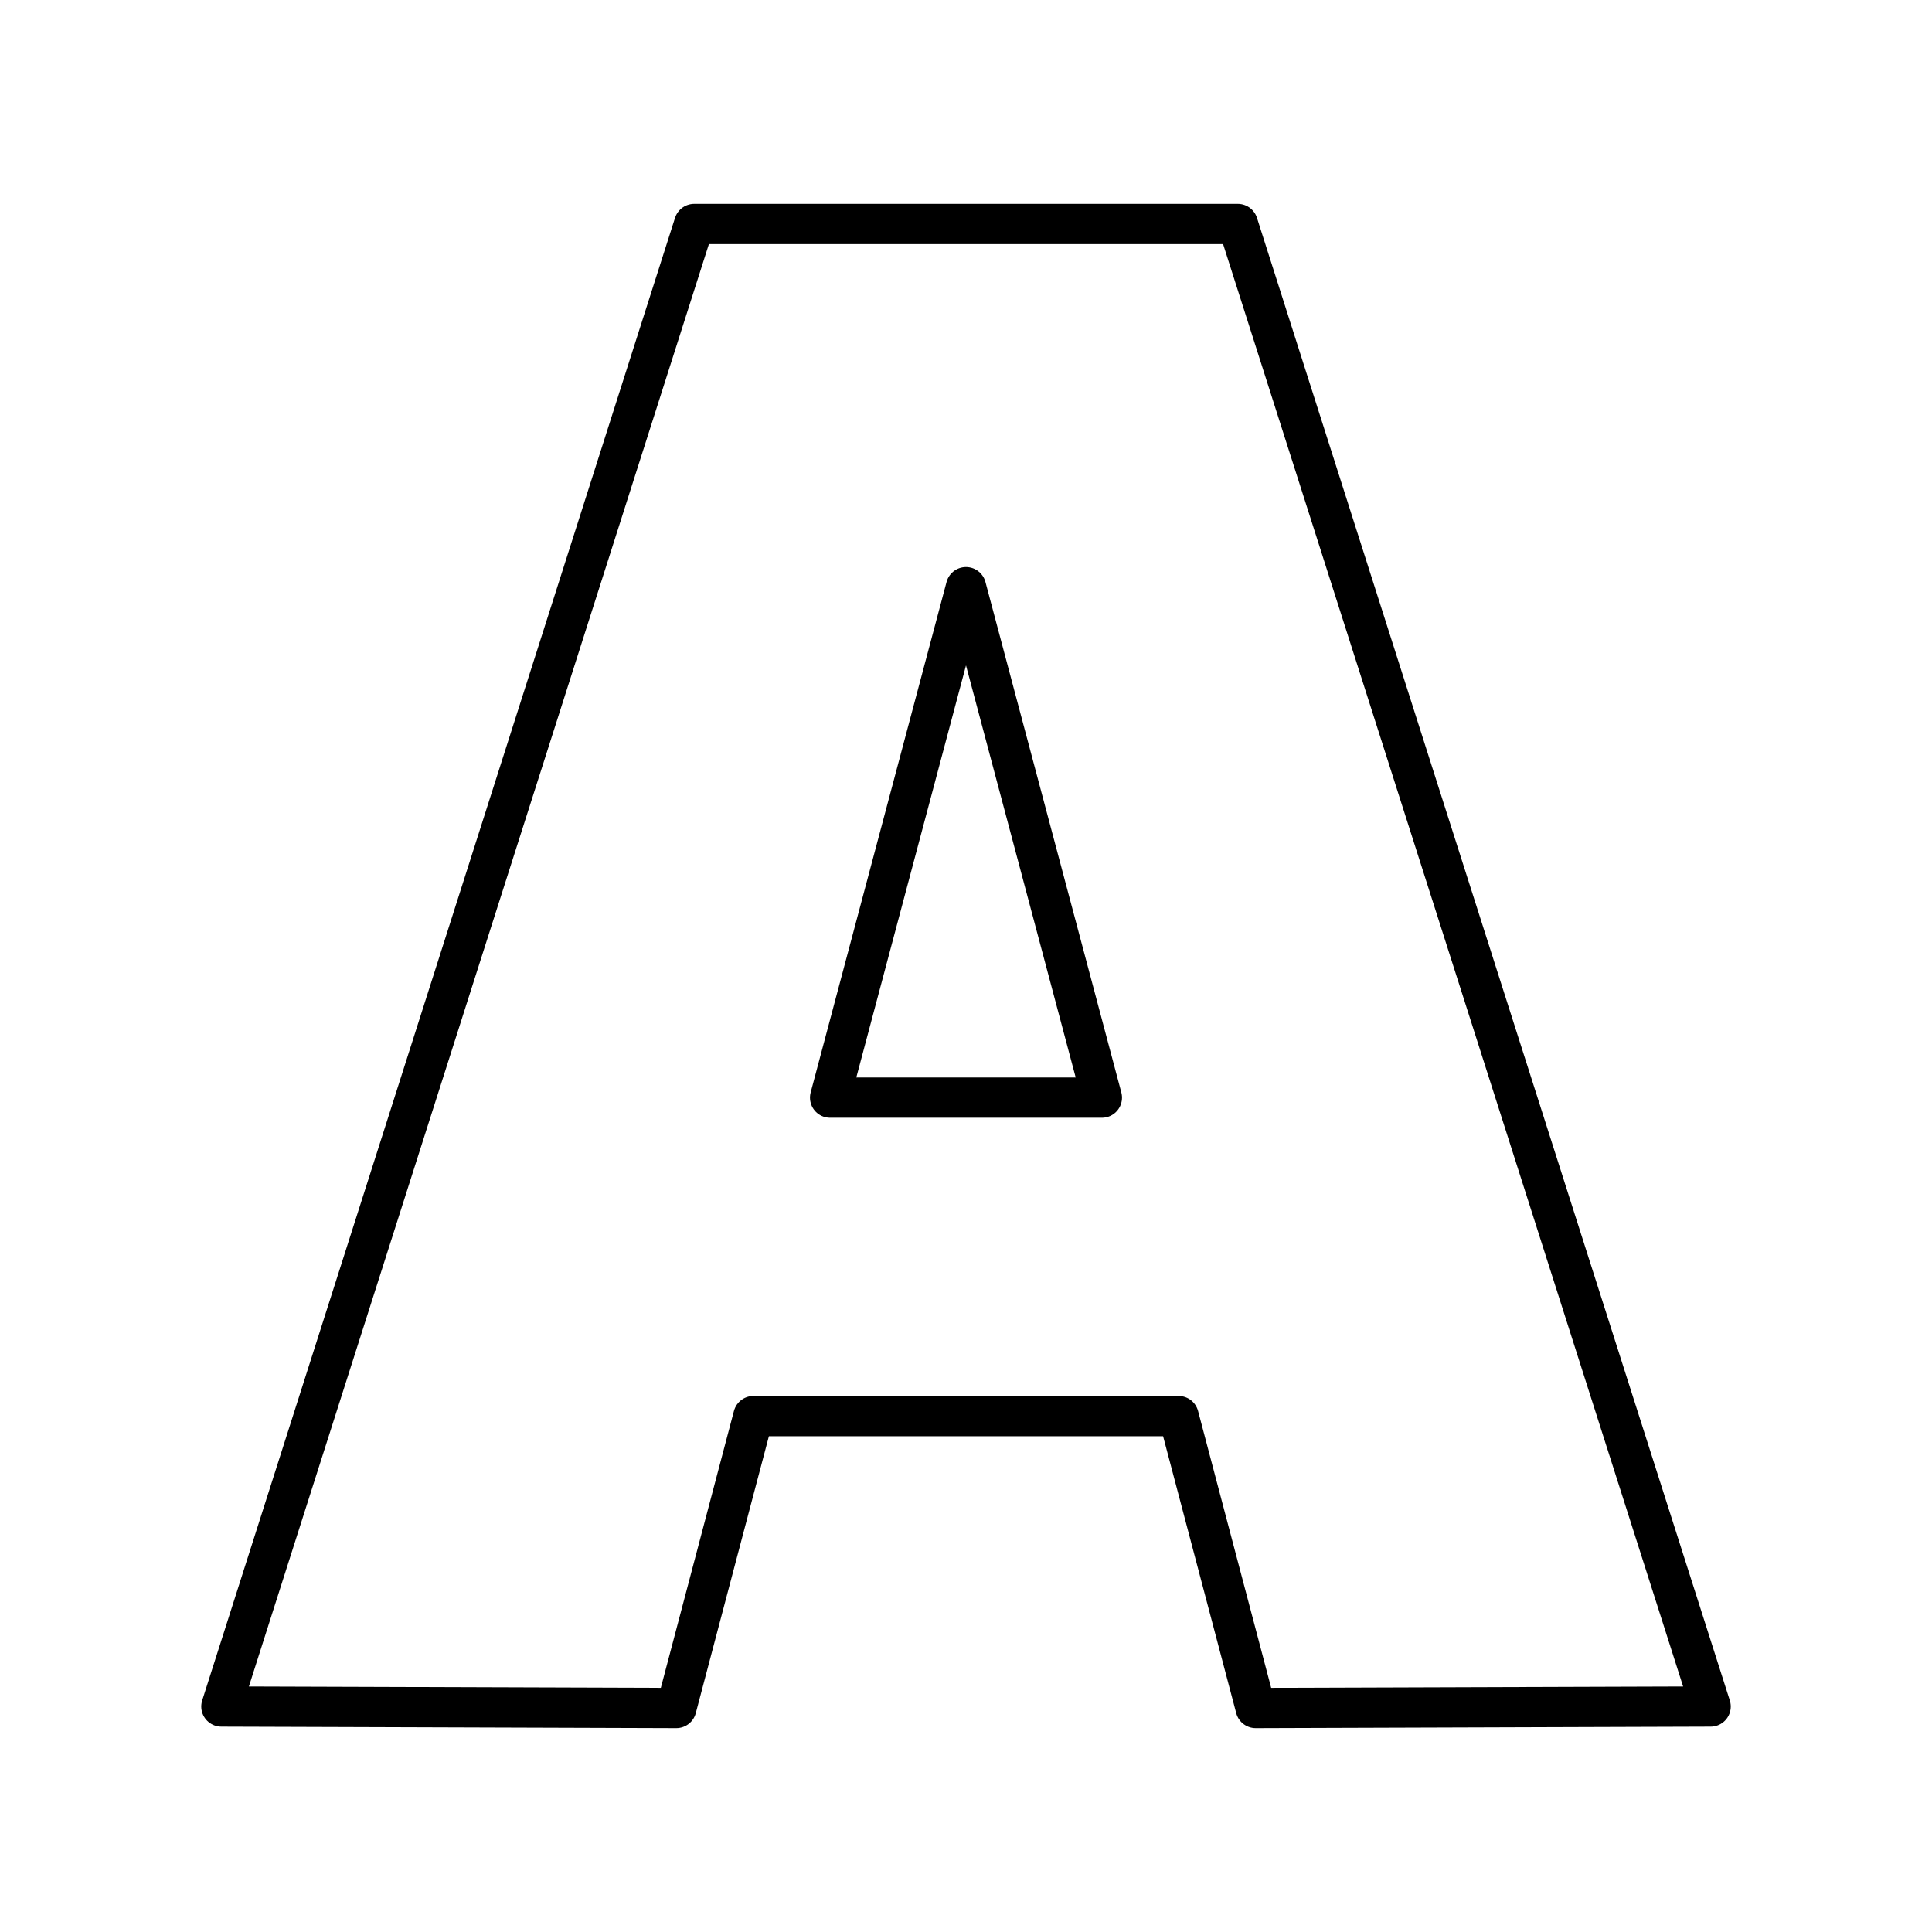<?xml version="1.0" encoding="utf-8"?>
<!-- Generator: www.svgicons.com -->
<svg xmlns="http://www.w3.org/2000/svg" width="800" height="800" viewBox="0 0 48 48">
<path fill="none" stroke="currentColor" stroke-linecap="round" stroke-linejoin="round" d="M30.753 5.565L42.5 42.398l-11.303.037l-1.915-7.252H18.718l-1.915 7.252L5.5 42.398L17.247 5.565z"/><path fill="none" stroke="currentColor" stroke-linecap="round" stroke-linejoin="round" d="M27.376 27.27L24 14.588L20.624 27.27z"/>
</svg>
